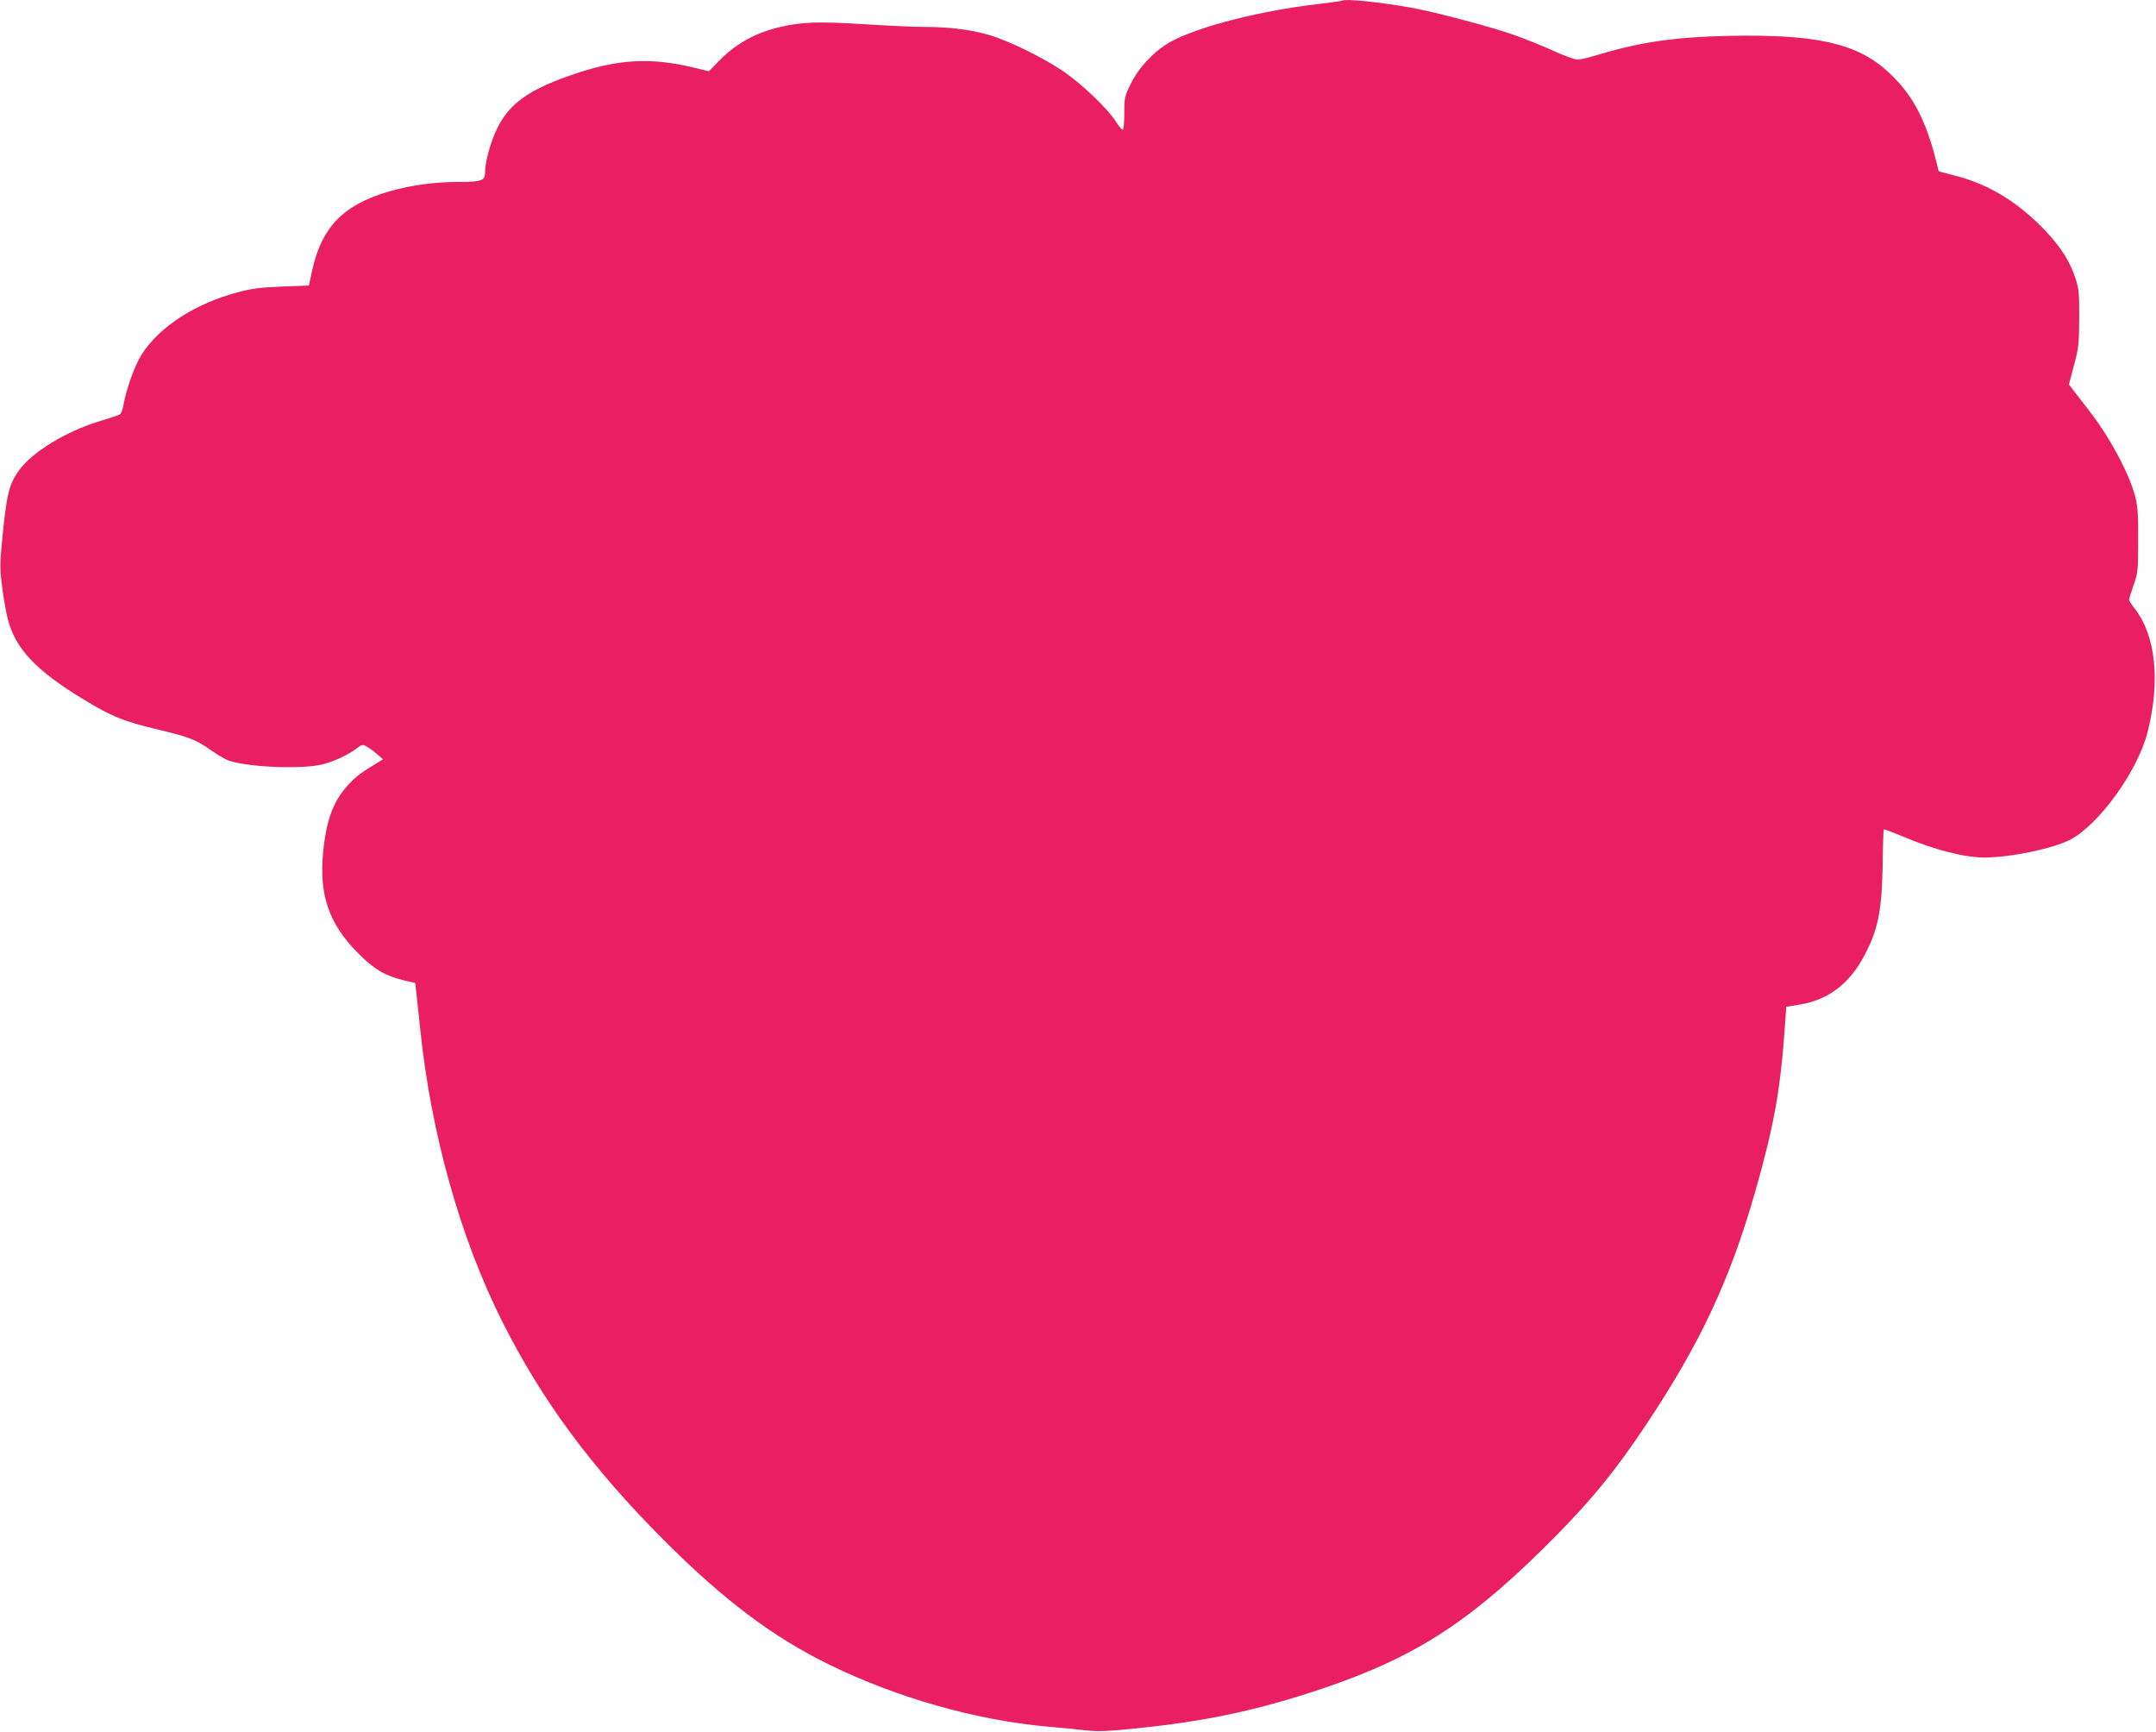 <?xml version="1.0" standalone="no"?>
<!DOCTYPE svg PUBLIC "-//W3C//DTD SVG 20010904//EN"
 "http://www.w3.org/TR/2001/REC-SVG-20010904/DTD/svg10.dtd">
<svg version="1.0" xmlns="http://www.w3.org/2000/svg"
 width="1280pt" height="1028pt" viewBox="0 0 1280 1028"
 preserveAspectRatio="xMidYMid meet">
<g transform="translate(0,1028) scale(0.1,-0.1)"
fill="#e91e63" stroke="none">
<path d="M7969 10276 c-2 -2 -67 -11 -144 -20 -343 -40 -712 -134 -875 -224
-93 -51 -189 -151 -236 -248 -37 -75 -39 -82 -39 -176 0 -59 -4 -98 -10 -98
-5 0 -23 21 -40 48 -48 77 -211 232 -320 304 -125 83 -323 179 -435 211 -107
31 -234 47 -375 47 -60 0 -222 7 -360 16 -271 17 -375 14 -502 -16 -150 -35
-264 -99 -366 -203 l-58 -60 -87 21 c-249 61 -446 52 -699 -33 -282 -94 -401
-178 -475 -335 -36 -75 -68 -193 -68 -249 0 -54 -18 -61 -156 -61 -144 0 -282
-19 -409 -55 -278 -80 -407 -213 -464 -480 l-17 -80 -160 -6 c-123 -5 -181
-12 -255 -32 -260 -68 -473 -206 -579 -373 -41 -65 -91 -206 -107 -298 -4 -27
-15 -53 -23 -57 -8 -4 -62 -22 -118 -39 -199 -60 -402 -184 -479 -292 -62 -86
-75 -144 -104 -453 -10 -112 -9 -147 5 -249 9 -65 23 -146 32 -180 46 -178
168 -307 454 -480 162 -99 234 -128 436 -176 191 -46 229 -61 318 -124 35 -25
81 -52 102 -60 117 -41 445 -54 563 -22 72 19 149 56 199 94 30 23 35 24 58
11 14 -7 42 -27 62 -45 l36 -31 -24 -15 c-106 -64 -134 -85 -178 -132 -91 -96
-134 -208 -153 -400 -26 -259 33 -430 210 -607 94 -94 156 -130 268 -158 l68
-16 7 -60 c4 -33 14 -130 23 -215 64 -618 237 -1236 485 -1731 237 -472 530
-868 960 -1300 355 -355 647 -576 985 -741 402 -197 877 -331 1305 -368 69 -6
166 -15 215 -21 73 -8 128 -6 295 11 424 43 726 108 1109 236 567 191 897 408
1397 916 216 220 351 387 528 653 318 477 495 853 645 1376 114 400 152 610
179 1004 l7 99 80 13 c163 27 285 116 372 270 91 163 115 277 120 552 1 118 5
216 7 218 2 2 50 -16 108 -40 189 -81 368 -127 492 -127 156 1 405 53 507 106
172 90 401 409 459 638 76 300 49 569 -73 729 -21 26 -37 51 -37 57 0 5 12 44
27 87 26 74 27 88 27 268 1 153 -3 204 -18 260 -35 135 -154 355 -275 510 -26
33 -63 81 -83 107 l-35 46 30 114 c28 103 30 127 31 278 1 144 -2 174 -21 235
-31 97 -85 184 -172 277 -161 172 -339 283 -539 334 l-102 27 -10 41 c-66 266
-143 413 -289 548 -184 171 -429 226 -951 215 -318 -7 -524 -37 -775 -113 -49
-15 -103 -28 -120 -28 -16 1 -79 23 -140 51 -60 28 -166 71 -235 95 -131 47
-466 136 -610 162 -182 33 -397 55 -411 42z"/>
</g>
</svg>
